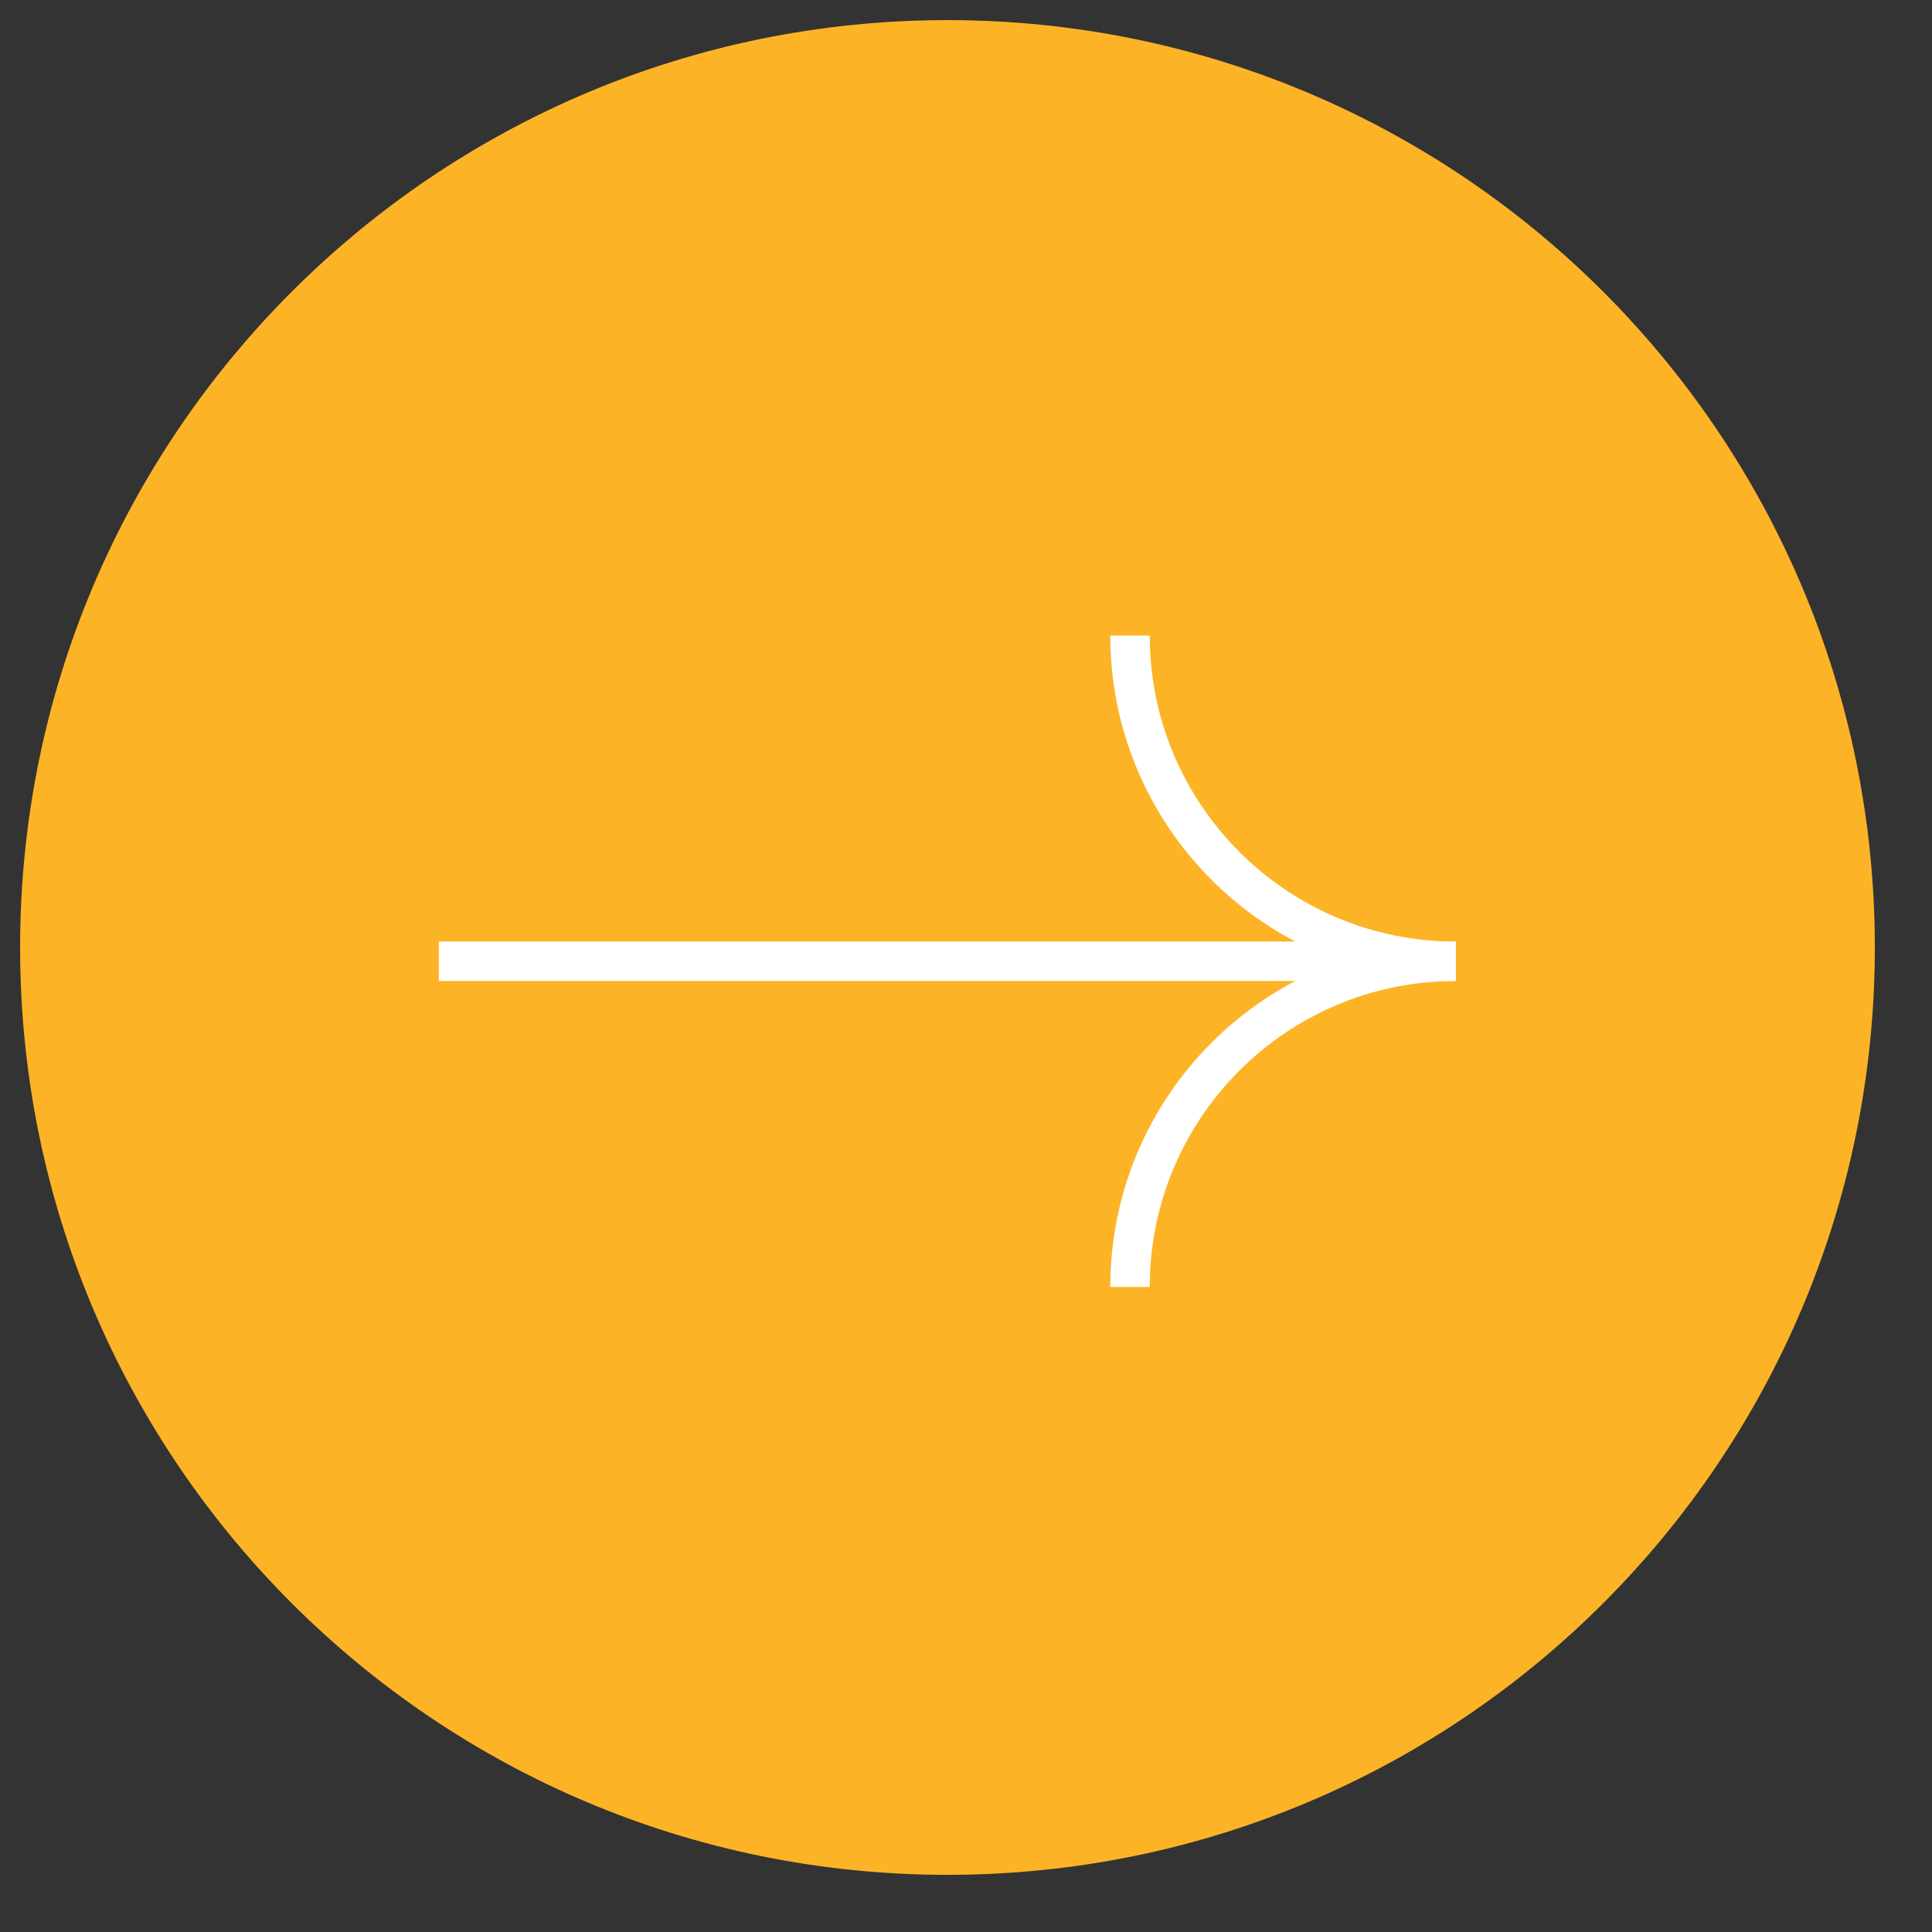 <svg width="49" height="49" viewBox="0 0 49 49" fill="none" xmlns="http://www.w3.org/2000/svg">
<rect x="0" y="0" width="49" height="49" fill="#333333" stroke="none"/>
<g clip-path="url(#clip0_849_452)">
<path d="M24.03 0.51C11.04 0.51 0.51 11.04 0.51 24.03C0.51 37.02 11.04 47.55 24.03 47.55C37.02 47.55 47.55 37.02 47.55 24.03C47.55 11.04 37.02 0.51 24.03 0.51Z" fill="#FCB426"/>
<path d="M11.13 24.38L35.72 24.38" stroke="white" stroke-miterlimit="10"/>
<path d="M28.66 16.12C28.66 20.68 32.36 24.38 36.92 24.38" stroke="white" stroke-miterlimit="10"/>
<path d="M36.92 24.38C32.36 24.38 28.66 28.08 28.66 32.64" stroke="white" stroke-miterlimit="10"/>
</g>
<defs>
<clipPath id="clip0_849_452">
<rect width="48.05" height="48.05" fill="white" transform="translate(48.05 48.05) rotate(-180)"/>
</clipPath>
</defs>
</svg>
